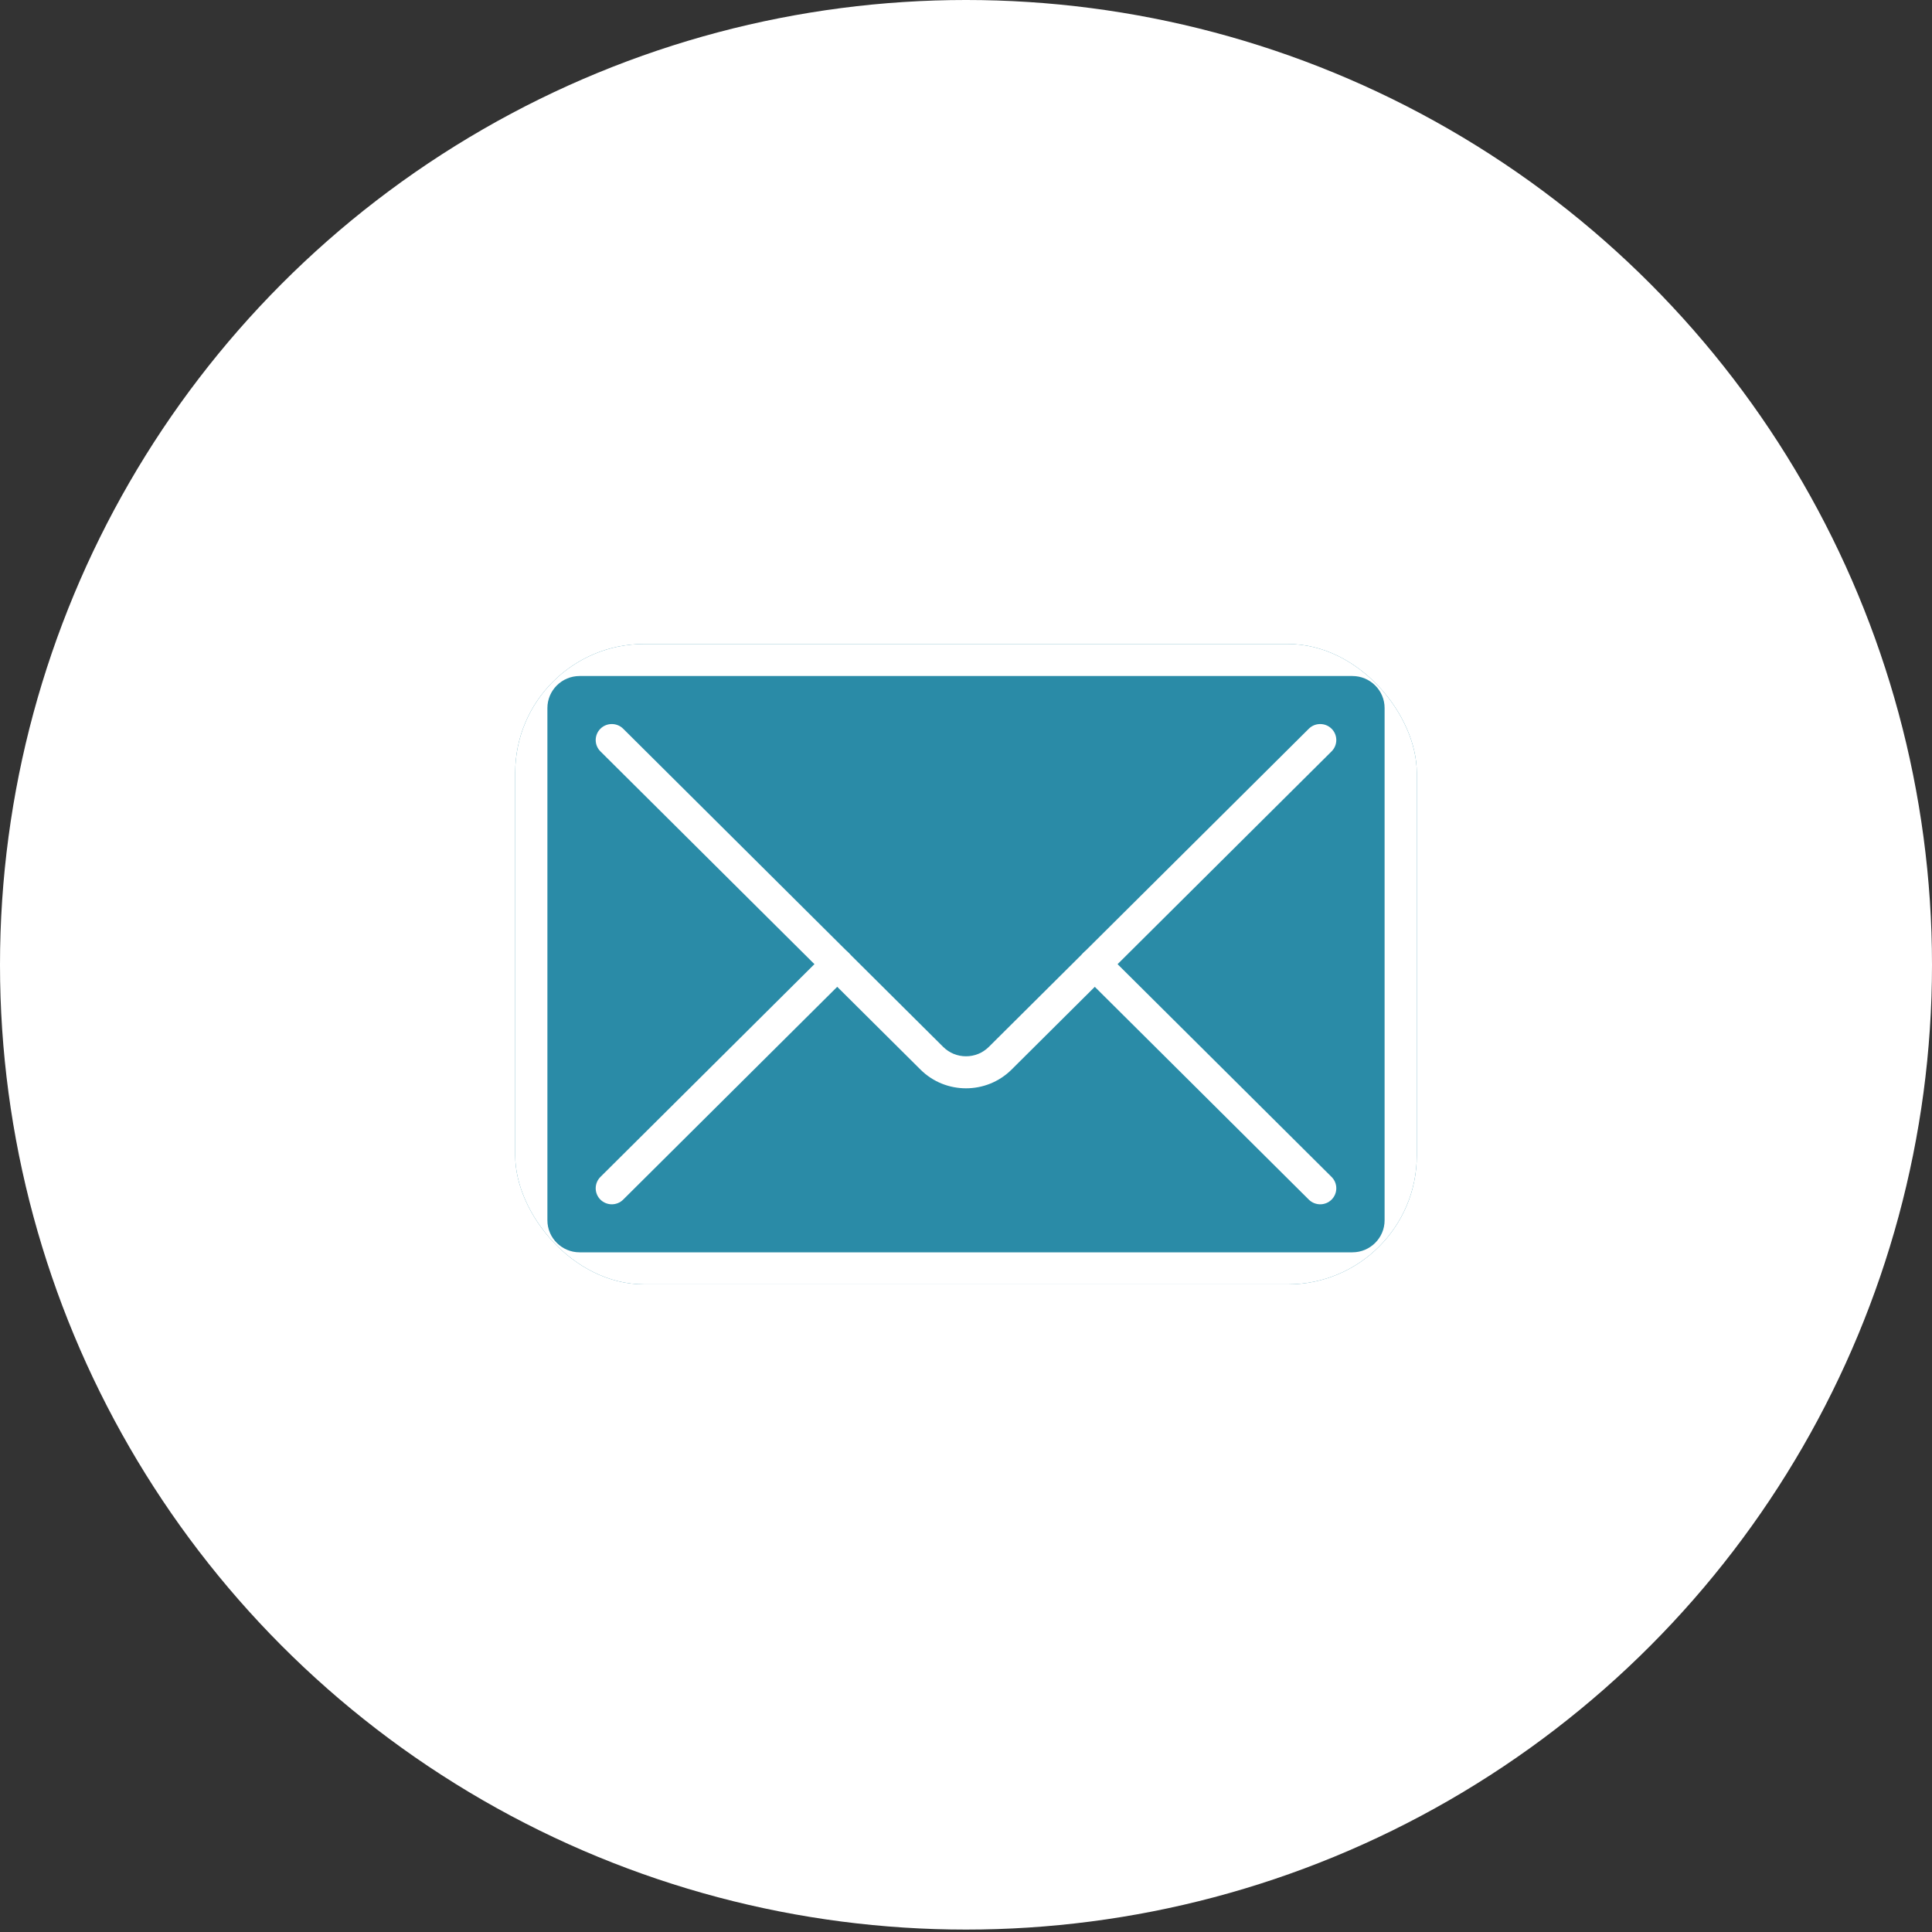 <svg width="75" height="75" viewBox="0 0 75 75" fill="none" xmlns="http://www.w3.org/2000/svg">
<rect x="0" y="0" width="75" height="75" fill="#333333" stroke="none"/>
<ellipse cx="37.5" cy="37.453" rx="37.5" ry="37.453" fill="white"/>
<g clip-path="url(#clip0_7838_3643)">
<rect x="20" y="25" width="35" height="24.858" rx="5" fill="#2A8BA7"/>
<path d="M52.5 49.858H22.5C21.122 49.858 20 48.742 20 47.372V27.486C20 26.116 21.122 25 22.5 25H52.5C53.878 25 55 26.116 55 27.486V47.372C55 48.742 53.878 49.858 52.5 49.858ZM22.5 26.243C21.811 26.243 21.25 26.801 21.25 27.486V47.372C21.25 48.057 21.811 48.615 22.5 48.615H52.5C53.189 48.615 53.75 48.057 53.75 47.372V27.486C53.75 26.801 53.189 26.243 52.5 26.243H22.5Z" fill="white"/>
<path d="M37.5 42.248C36.859 42.248 36.22 42.006 35.733 41.521L23.308 29.168C23.064 28.926 23.064 28.533 23.308 28.289C23.552 28.047 23.948 28.047 24.192 28.289L36.616 40.642C36.852 40.876 37.166 41.005 37.5 41.005C37.834 41.005 38.148 40.876 38.384 40.642L50.808 28.289C51.052 28.047 51.448 28.047 51.692 28.289C51.936 28.531 51.936 28.924 51.692 29.168L39.269 41.521C38.781 42.006 38.141 42.248 37.502 42.248H37.5Z" fill="white"/>
<path d="M51.25 46.751C51.091 46.751 50.93 46.69 50.808 46.569L42.058 37.869C41.814 37.626 41.814 37.233 42.058 36.989C42.302 36.747 42.698 36.747 42.942 36.989L51.692 45.689C51.936 45.932 51.936 46.325 51.692 46.569C51.57 46.69 51.411 46.751 51.25 46.751Z" fill="white"/>
<path d="M23.75 46.751C23.591 46.751 23.43 46.69 23.308 46.569C23.064 46.326 23.064 45.933 23.308 45.689L32.058 36.989C32.302 36.747 32.698 36.747 32.942 36.989C33.186 37.232 33.186 37.625 32.942 37.869L24.192 46.569C24.07 46.69 23.911 46.751 23.75 46.751Z" fill="white"/>
</g>
<defs>
<clipPath id="clip0_7838_3643">
<rect x="20" y="25" width="35" height="24.858" rx="5" fill="white"/>
</clipPath>
</defs>
</svg>
